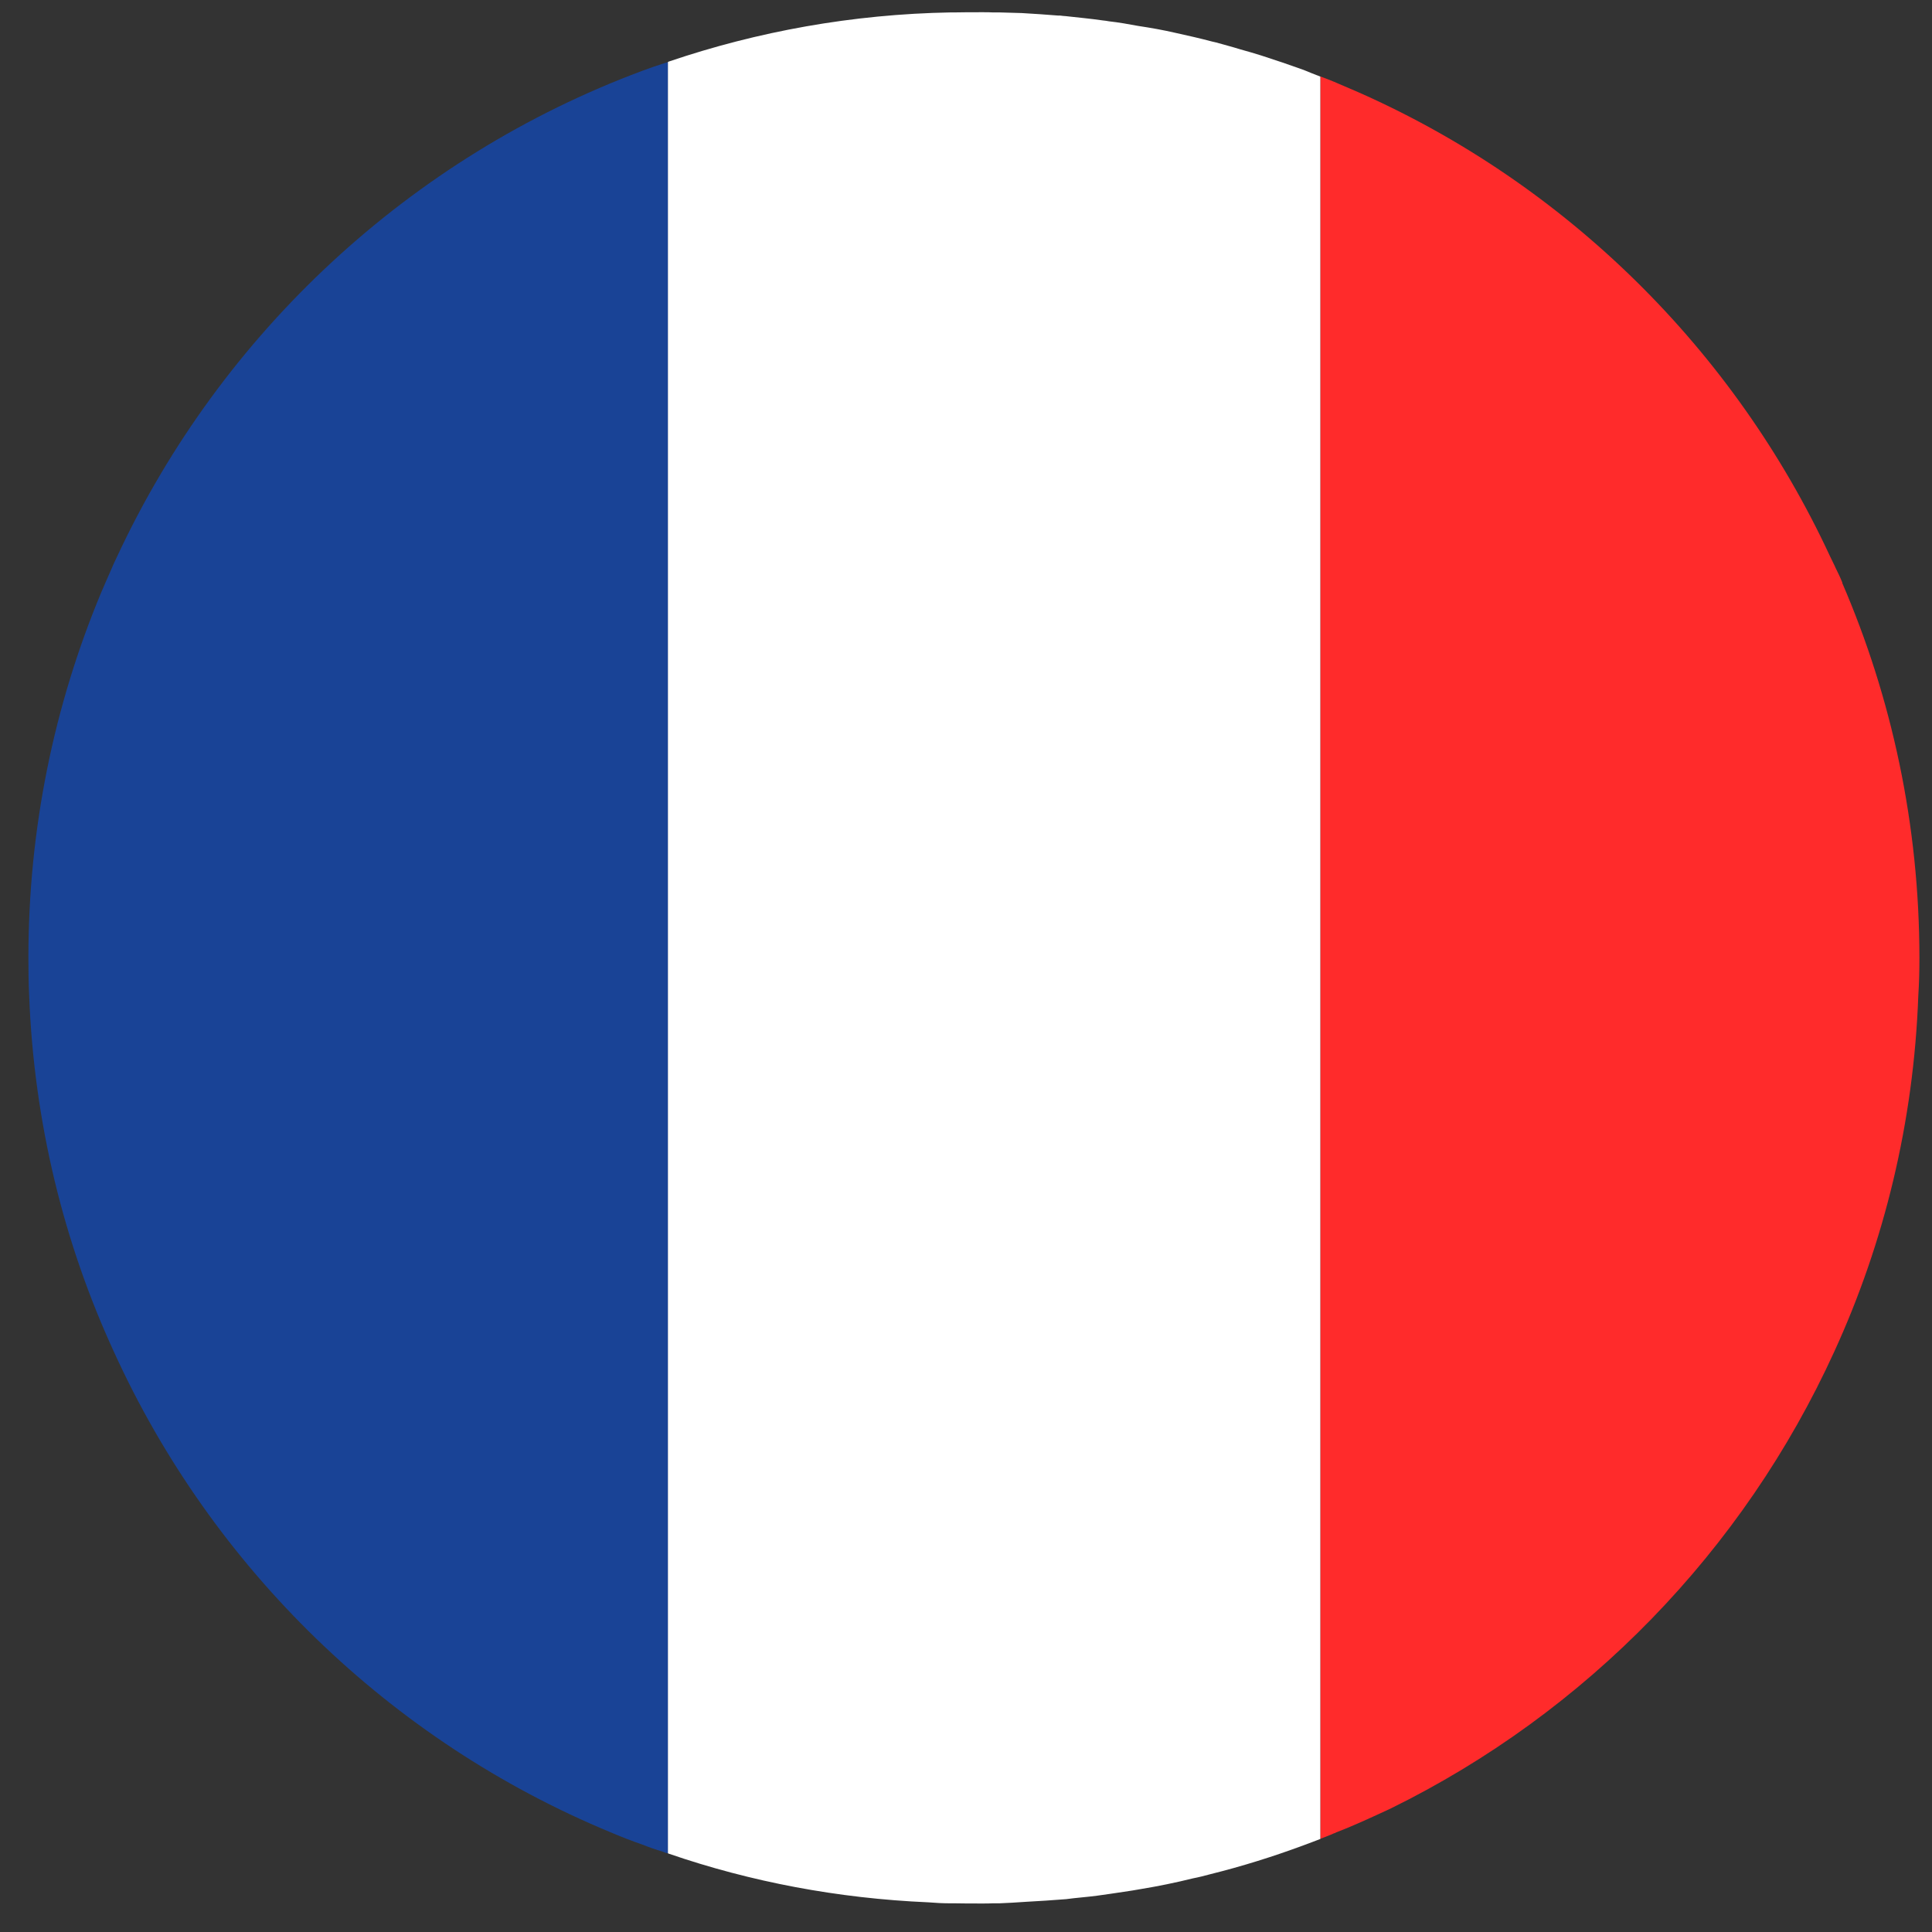 <svg width="33" height="33" viewBox="0 0 33 33" fill="none" xmlns="http://www.w3.org/2000/svg">
<rect x="0" y="0" width="33" height="33" fill="#333333" stroke="none"/>
<g clipPath="url(#clip0_1255_14656)">
<path d="M31.469 9.953C31.436 9.869 31.396 9.785 31.355 9.704C31.326 9.636 31.288 9.568 31.256 9.497C29.621 5.975 26.746 3.14 23.194 1.572C23.069 1.517 22.945 1.466 22.819 1.411C22.813 1.406 22.8 1.401 22.789 1.398C22.713 1.365 22.632 1.336 22.552 1.306V31.408C22.635 31.376 22.713 31.348 22.789 31.313C22.8 31.313 22.813 31.305 22.819 31.3C23.14 31.177 23.444 31.034 23.749 30.893C27.088 29.254 29.78 26.489 31.331 23.086C32.184 21.225 32.688 19.165 32.766 17.008C32.78 16.791 32.785 16.577 32.785 16.365C32.785 14.088 32.313 11.918 31.466 9.956L31.469 9.953Z" fill="#FF2B2B"/>
<path d="M11.317 1.089C11.199 1.127 11.091 1.165 10.975 1.208C10.975 1.208 10.972 1.209 10.967 1.211C7.012 2.684 3.784 5.682 2.003 9.5C1.971 9.571 1.936 9.638 1.909 9.706C1.847 9.842 1.788 9.986 1.728 10.121C0.927 12.043 0.485 14.145 0.485 16.365C0.485 16.577 0.488 16.794 0.498 17.008C0.582 19.173 1.089 21.227 1.944 23.086C3.627 26.787 6.667 29.737 10.422 31.294C10.6 31.37 10.786 31.443 10.969 31.506C11.085 31.552 11.201 31.593 11.32 31.628C11.358 31.644 11.382 31.652 11.412 31.658V1.061C11.382 1.067 11.355 1.078 11.32 1.089H11.317Z" fill="#194396"/>
<path d="M22.266 1.194C22.034 1.11 21.785 1.026 21.543 0.948C21.427 0.912 21.311 0.877 21.189 0.844C21.052 0.801 20.914 0.766 20.771 0.725C20.752 0.722 20.726 0.714 20.701 0.709C20.494 0.654 20.291 0.608 20.081 0.562C19.87 0.513 19.655 0.475 19.442 0.443C19.28 0.413 19.113 0.383 18.942 0.364C18.91 0.359 18.872 0.351 18.829 0.348C18.622 0.318 18.411 0.299 18.198 0.275C18.171 0.272 18.136 0.272 18.109 0.266H18.077C17.869 0.25 17.659 0.234 17.451 0.223C17.321 0.22 17.195 0.215 17.068 0.212H16.952C16.906 0.209 16.852 0.209 16.806 0.209H16.728C16.59 0.209 16.453 0.209 16.315 0.212H16.24C14.557 0.242 12.938 0.538 11.425 1.051L11.409 1.059V31.655L11.425 31.663C12.825 32.144 14.311 32.426 15.854 32.493C15.984 32.504 16.108 32.51 16.24 32.51H16.315C16.453 32.513 16.59 32.513 16.728 32.513H16.806C16.855 32.513 16.901 32.513 16.952 32.51H17.068C17.216 32.504 17.365 32.496 17.513 32.485C17.745 32.472 17.977 32.458 18.209 32.439C18.384 32.415 18.559 32.404 18.738 32.38C18.886 32.361 19.04 32.336 19.193 32.314C19.293 32.301 19.396 32.282 19.49 32.266C19.787 32.217 20.081 32.157 20.375 32.084C20.475 32.065 20.572 32.04 20.672 32.013C21.216 31.878 21.745 31.712 22.266 31.519C22.365 31.484 22.457 31.446 22.552 31.411V1.308C22.457 1.27 22.36 1.235 22.266 1.194Z" fill="white"/>
</g>
<defs>
<clipPath id="clip0_1255_14656">
<rect width="32.303" height="32.303" fill="white" transform="translate(0.485 0.212)"/>
</clipPath>
</defs>
</svg>

